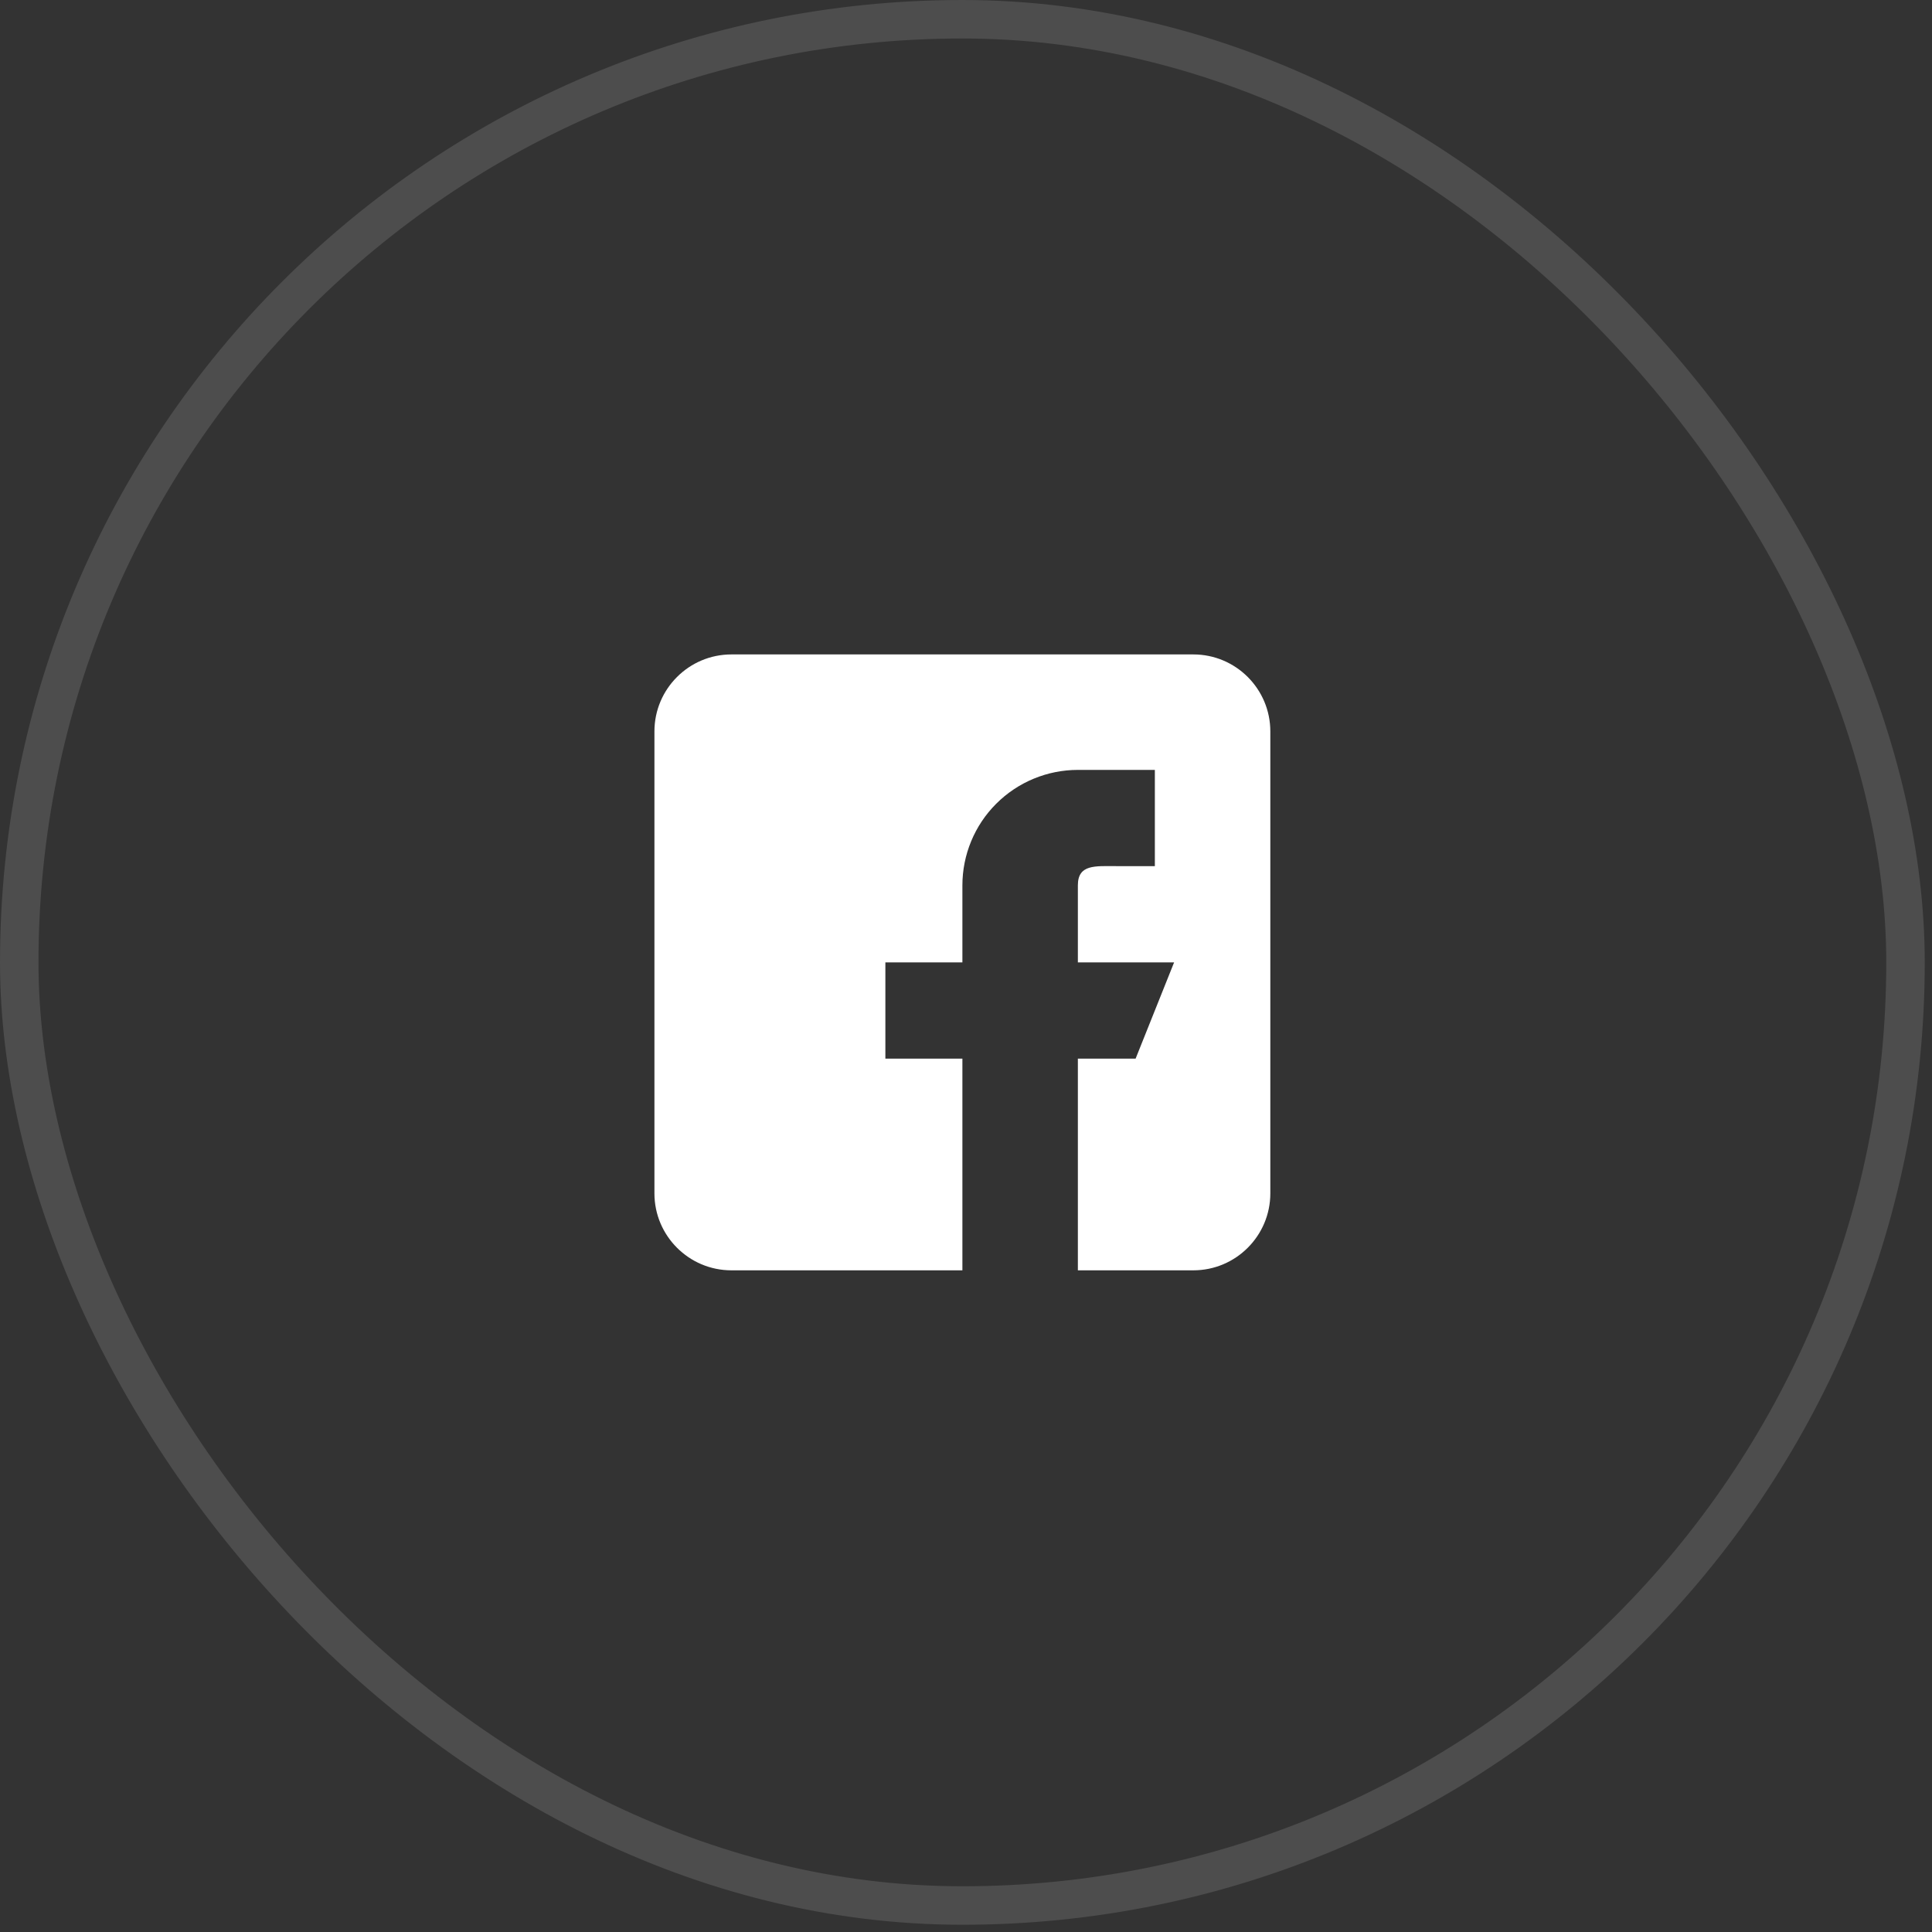 <svg width="52" height="52" viewBox="0 0 52 52" fill="none" xmlns="http://www.w3.org/2000/svg">
<rect x="0" y="0" width="52" height="52" fill="#333333" stroke="none"/>
<rect x="0.518" y="0.518" width="50.769" height="50.769" rx="25.385" stroke="white" stroke-opacity="0.125" stroke-width="1.036"/>
<path fill-rule="evenodd" clip-rule="evenodd" d="M32.119 17.614H19.686C18.543 17.614 17.614 18.543 17.614 19.686V32.119C17.614 33.262 18.543 34.191 19.686 34.191H25.903V28.493H23.83V25.903H25.903V23.83C25.903 23.006 26.23 22.215 26.813 21.633C27.396 21.05 28.187 20.722 29.011 20.722H31.083V23.312H30.047C29.475 23.312 29.011 23.259 29.011 23.83V25.903H31.601L30.565 28.493H29.011V34.191H32.119C33.262 34.191 34.191 33.262 34.191 32.119V19.686C34.191 18.543 33.262 17.614 32.119 17.614Z" fill="white"/>
</svg>
